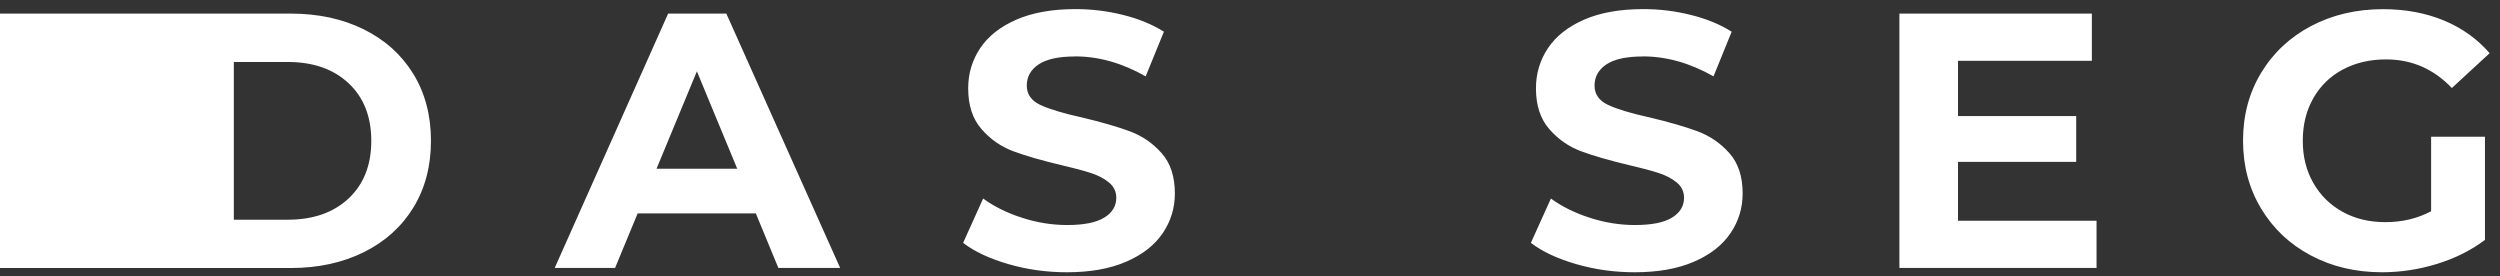 <svg width="190" height="21" viewBox="0 0 190 21" fill="none" xmlns="http://www.w3.org/2000/svg">
<rect x="0" y="0" width="190" height="21" fill="#333333" stroke="none"/>
<path d="M31.412 15.781C30.519 17.234 29.266 18.366 27.652 19.165C26.038 19.965 24.184 20.37 22.082 20.37H0V1.033H22.082C24.184 1.033 26.038 1.433 27.652 2.233C29.266 3.033 30.519 4.164 31.412 5.618C32.304 7.071 32.753 8.768 32.753 10.699C32.753 12.63 32.304 14.328 31.412 15.781ZM26.491 6.325C25.34 5.247 23.794 4.71 21.863 4.71H17.771V16.698H21.863C23.799 16.698 25.34 16.161 26.491 15.084C27.642 14.006 28.218 12.547 28.218 10.704C28.218 8.861 27.642 7.402 26.491 6.325ZM59.156 20.365L57.444 16.22H48.461L46.745 20.365H42.156L50.778 1.033H55.201L63.853 20.365H59.151H59.156ZM52.963 5.422L49.895 12.825H56.03L52.963 5.422ZM81.712 4.291C80.458 4.291 79.532 4.496 78.932 4.896C78.332 5.301 78.035 5.837 78.035 6.5C78.035 7.163 78.381 7.656 79.073 7.978C79.766 8.3 80.819 8.617 82.239 8.929C83.711 9.28 84.921 9.631 85.862 9.977C86.803 10.324 87.608 10.88 88.281 11.636C88.954 12.392 89.29 13.411 89.29 14.703C89.29 15.805 88.983 16.815 88.364 17.727C87.744 18.639 86.818 19.36 85.584 19.892C84.35 20.428 82.848 20.692 81.078 20.692C79.546 20.692 78.069 20.487 76.64 20.073C75.211 19.658 74.065 19.122 73.197 18.458L74.718 15.088C75.547 15.693 76.532 16.186 77.679 16.551C78.82 16.922 79.966 17.102 81.107 17.102C82.38 17.102 83.316 16.912 83.926 16.537C84.535 16.161 84.838 15.659 84.838 15.03C84.838 14.571 84.657 14.186 84.301 13.884C83.941 13.581 83.482 13.338 82.916 13.152C82.356 12.967 81.595 12.767 80.634 12.543C79.161 12.191 77.952 11.845 77.01 11.494C76.069 11.143 75.265 10.582 74.592 9.807C73.918 9.036 73.582 8.002 73.582 6.715C73.582 5.593 73.884 4.574 74.494 3.662C75.104 2.75 76.02 2.028 77.245 1.492C78.469 0.96 79.966 0.692 81.736 0.692C82.97 0.692 84.18 0.838 85.36 1.136C86.54 1.428 87.569 1.853 88.457 2.409L87.071 5.803C85.287 4.788 83.497 4.286 81.707 4.286L81.712 4.291ZM124.862 4.291C123.609 4.291 122.682 4.496 122.082 4.896C121.483 5.301 121.185 5.837 121.185 6.5C121.185 7.163 121.531 7.656 122.224 7.978C122.916 8.3 123.97 8.617 125.389 8.929C126.862 9.28 128.071 9.631 129.012 9.977C129.954 10.329 130.758 10.88 131.431 11.636C132.104 12.392 132.441 13.411 132.441 14.703C132.441 15.805 132.134 16.815 131.514 17.727C130.895 18.639 129.973 19.36 128.734 19.892C127.501 20.428 125.999 20.692 124.228 20.692C122.697 20.692 121.219 20.487 119.79 20.073C118.361 19.658 117.215 19.122 116.347 18.458L117.869 15.088C118.698 15.693 119.683 16.186 120.829 16.551C121.97 16.922 123.111 17.102 124.257 17.102C125.53 17.102 126.467 16.912 127.076 16.537C127.686 16.161 127.988 15.659 127.988 15.03C127.988 14.571 127.808 14.186 127.452 13.884C127.091 13.581 126.633 13.338 126.067 13.152C125.506 12.967 124.745 12.767 123.784 12.543C122.312 12.191 121.102 11.845 120.161 11.494C119.22 11.143 118.415 10.582 117.742 9.807C117.069 9.036 116.732 8.002 116.732 6.715C116.732 5.593 117.035 4.574 117.644 3.662C118.254 2.75 119.171 2.028 120.395 1.492C121.619 0.96 123.116 0.692 124.887 0.692C126.12 0.692 127.33 0.838 128.51 1.136C129.69 1.428 130.724 1.853 131.607 2.409L130.227 5.803C128.437 4.788 126.652 4.286 124.862 4.286V4.291ZM159.337 16.776V20.365H144.355V1.033H158.981V4.623H148.808V8.822H157.791V12.304H148.808V16.776H159.342H159.337ZM186.345 6.695C184.965 5.242 183.297 4.515 181.341 4.515C180.107 4.515 179.01 4.774 178.049 5.286C177.089 5.803 176.342 6.529 175.811 7.466C175.274 8.407 175.011 9.48 175.011 10.699C175.011 11.918 175.279 12.962 175.811 13.903C176.347 14.84 177.089 15.576 178.035 16.098C178.986 16.625 180.068 16.883 181.283 16.883C182.57 16.883 183.736 16.605 184.765 16.054V10.392H188.856V18.234C187.803 19.024 186.589 19.634 185.208 20.058C183.823 20.482 182.434 20.692 181.034 20.692C179.025 20.692 177.22 20.263 175.616 19.409C174.011 18.556 172.753 17.366 171.841 15.844C170.929 14.328 170.471 12.611 170.471 10.694C170.471 8.778 170.924 7.061 171.841 5.544C172.753 4.028 174.021 2.838 175.64 1.979C177.259 1.126 179.088 0.697 181.112 0.697C182.809 0.697 184.345 0.985 185.73 1.555C187.11 2.126 188.271 2.955 189.212 4.042L186.335 6.695H186.345Z" fill="white"/>
</svg>
